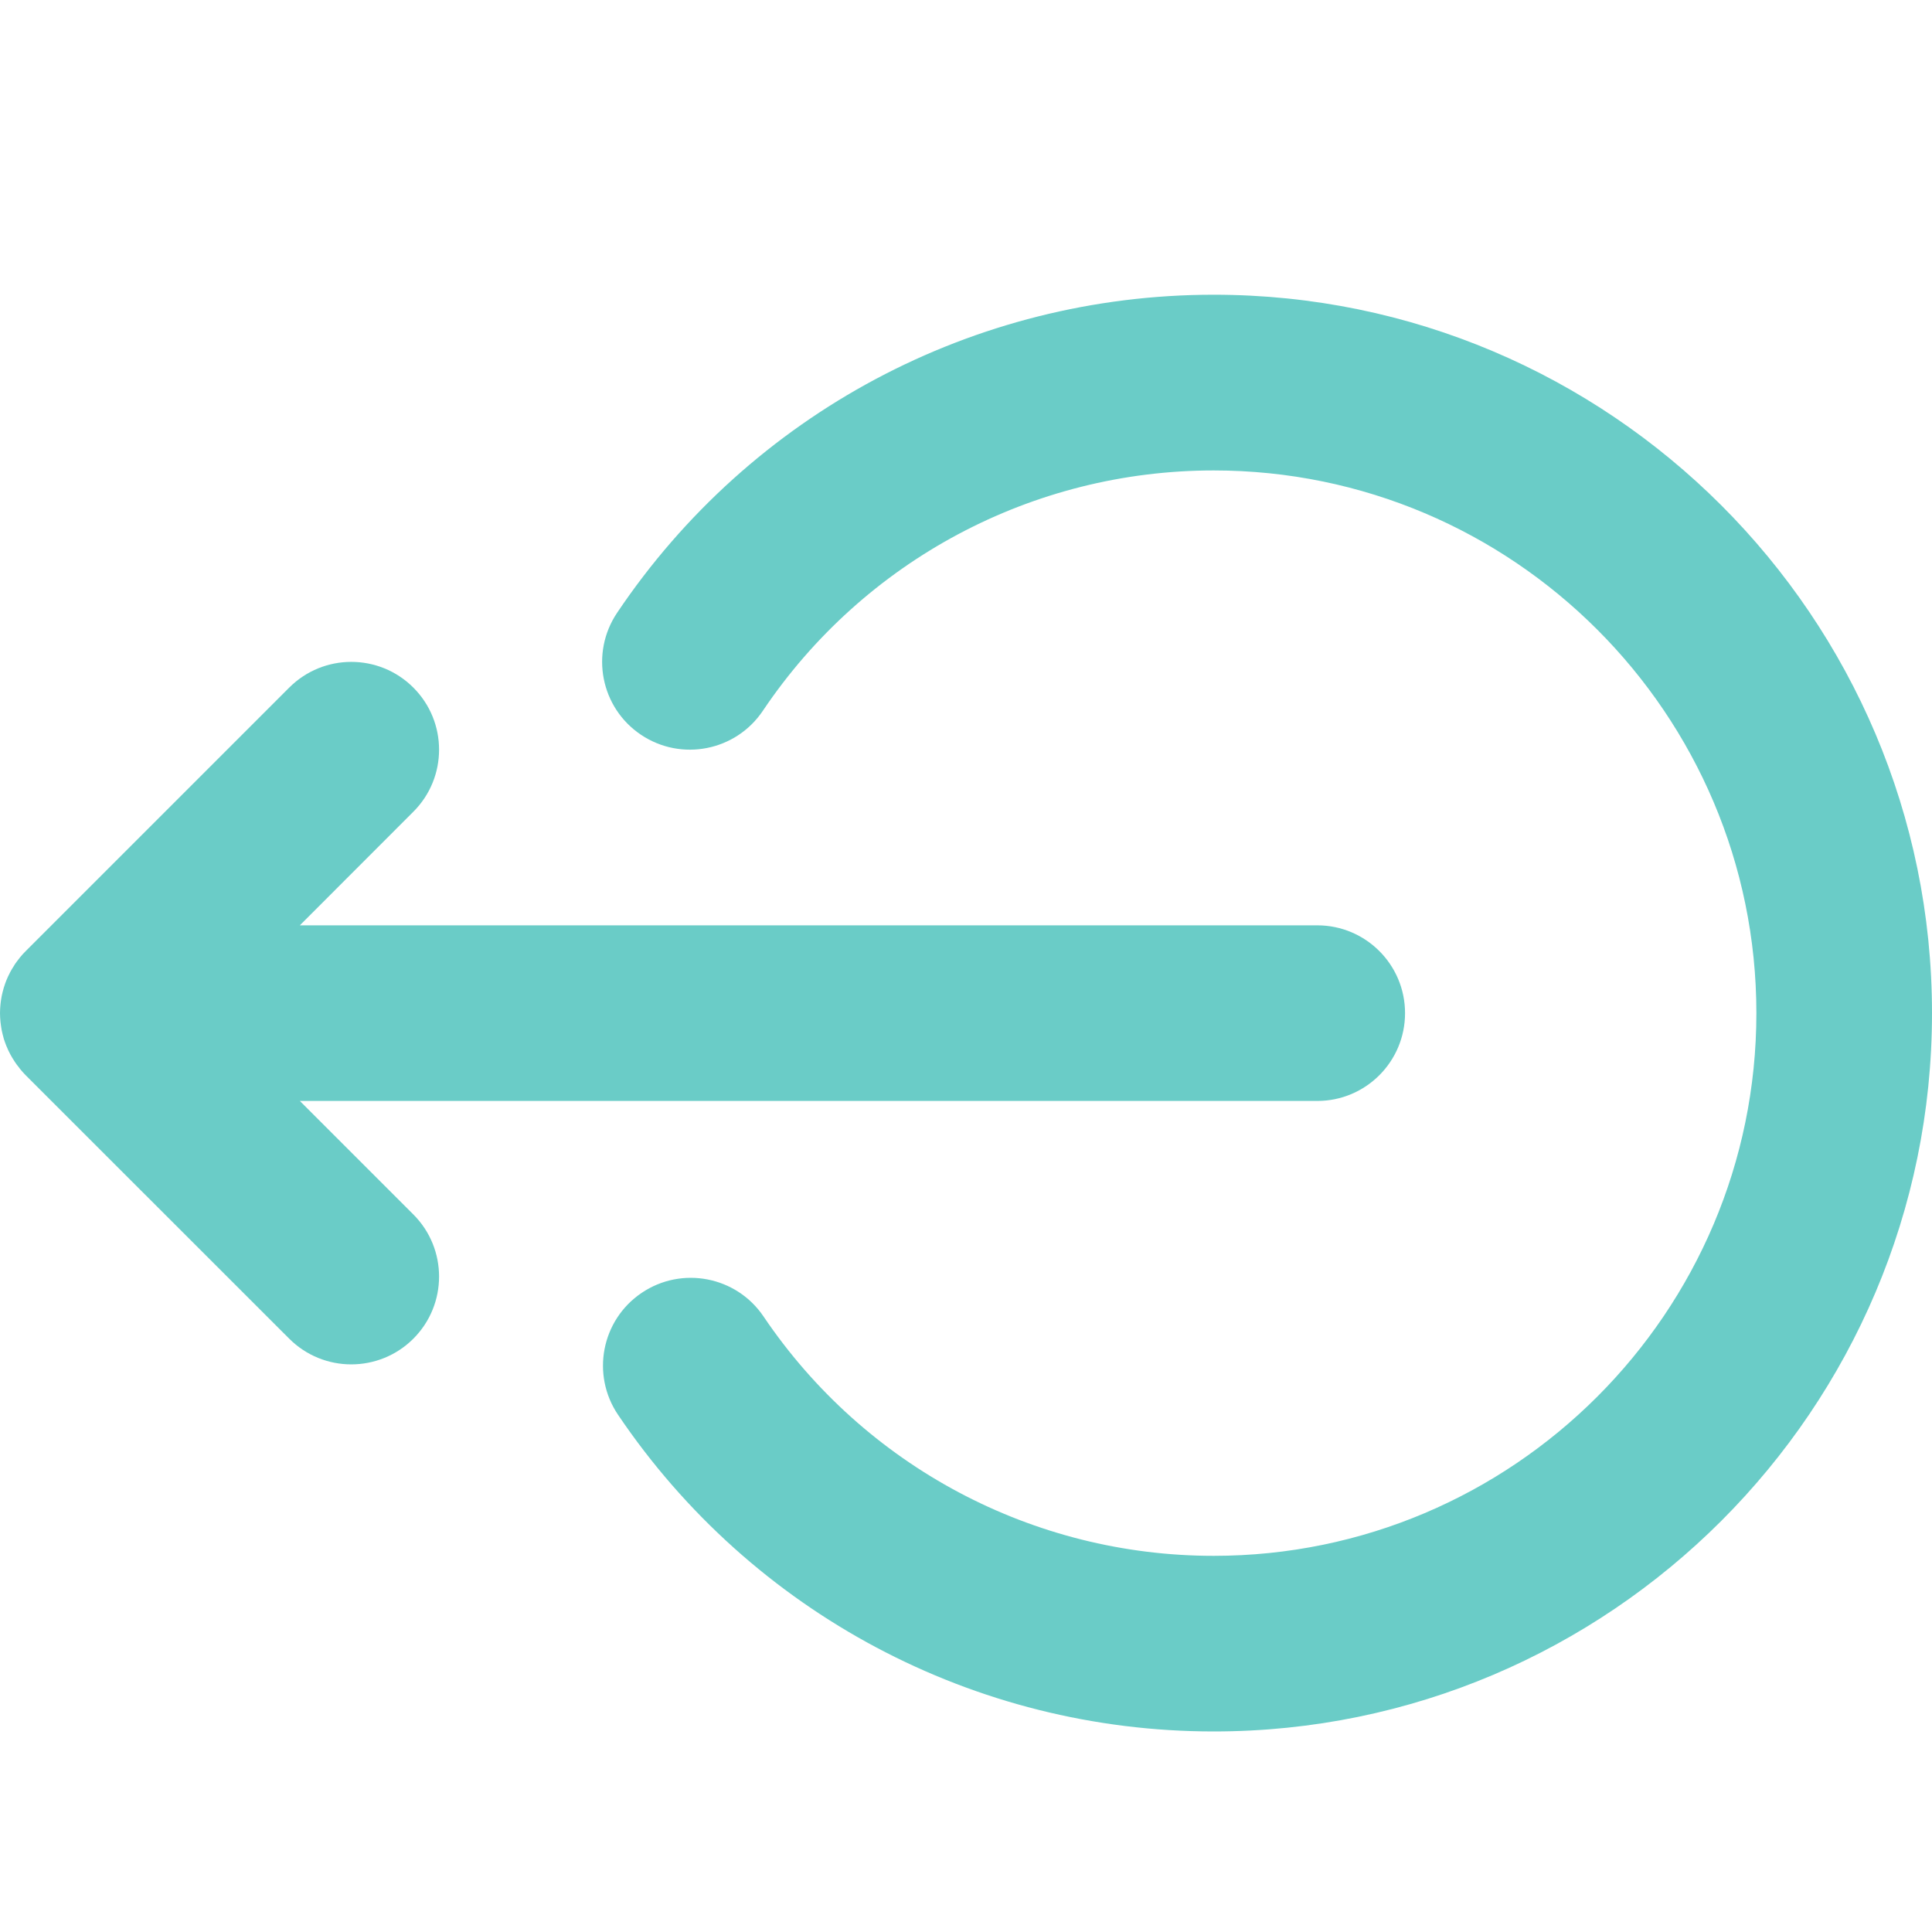 <?xml version="1.0" encoding="UTF-8"?>
<svg width="20px" height="20px" viewBox="0 0 20 20" version="1.1" xmlns="http://www.w3.org/2000/svg" xmlns:xlink="http://www.w3.org/1999/xlink">
    <!-- Generator: sketchtool 51.3 (57544) - http://www.bohemiancoding.com/sketch -->
    <title>3ED22003-17AA-4900-96AD-C85E2E592C5F</title>
    <desc>Created with sketchtool.</desc>
    <defs></defs>
    <g id="Symbols" stroke="none" stroke-width="1" fill="none" fill-rule="evenodd">
        <g id="header/1440-out" transform="translate(-1247, -20)" fill="#6ACCC7">
            <g id="Group" transform="translate(1247, 20)">
                <path d="M3.104,11.397 L13.636,11.397 C14.138,11.397 14.545,10.99 14.545,10.488 C14.545,9.986 14.138,9.579 13.636,9.579 L3.104,9.579 L4.279,8.403 C4.634,8.048 4.634,7.473 4.279,7.118 C3.924,6.763 3.349,6.763 2.994,7.118 L0.267,9.845 C0.245,9.866 0.226,9.888 0.207,9.911 C0.202,9.917 0.198,9.923 0.194,9.928 C0.18,9.946 0.166,9.964 0.154,9.982 C0.15,9.988 0.147,9.994 0.144,9.999 C0.131,10.019 0.119,10.038 0.108,10.059 C0.106,10.063 0.104,10.067 0.102,10.071 C0.09,10.094 0.079,10.116 0.07,10.139 C0.068,10.142 0.068,10.145 0.066,10.148 C0.057,10.173 0.047,10.197 0.04,10.223 C0.038,10.226 0.038,10.229 0.037,10.233 C0.03,10.258 0.023,10.283 0.018,10.309 C0.016,10.317 0.016,10.324 0.014,10.332 C0.01,10.354 0.007,10.375 0.005,10.397 C0.002,10.427 0,10.457 0,10.488 C0,10.518 0.002,10.548 0.005,10.579 C0.007,10.601 0.011,10.622 0.014,10.644 C0.016,10.652 0.016,10.659 0.018,10.667 C0.023,10.693 0.03,10.718 0.037,10.744 C0.038,10.747 0.038,10.75 0.039,10.753 C0.047,10.778 0.057,10.804 0.066,10.828 C0.068,10.831 0.068,10.834 0.07,10.836 C0.079,10.86 0.09,10.883 0.102,10.905 C0.104,10.909 0.106,10.913 0.108,10.917 C0.119,10.938 0.131,10.957 0.144,10.977 C0.147,10.982 0.15,10.988 0.154,10.993 C0.166,11.012 0.18,11.03 0.194,11.047 C0.198,11.053 0.202,11.059 0.207,11.065 C0.226,11.088 0.245,11.11 0.266,11.131 L2.994,13.858 C3.171,14.035 3.404,14.124 3.636,14.124 C3.869,14.124 4.102,14.035 4.279,13.858 C4.634,13.503 4.634,12.927 4.279,12.572 L3.104,11.397 Z" id="Fill-1"></path>
                <path d="M12.564,3.051 C10.082,3.051 7.773,4.282 6.388,6.344 C6.108,6.761 6.218,7.326 6.635,7.606 C7.052,7.886 7.617,7.775 7.897,7.358 C8.944,5.8 10.689,4.87 12.564,4.87 C15.661,4.87 18.182,7.39 18.182,10.488 C18.182,13.586 15.661,16.106 12.564,16.106 C10.694,16.106 8.952,15.18 7.904,13.628 C7.623,13.212 7.058,13.103 6.642,13.384 C6.226,13.665 6.117,14.23 6.398,14.646 C7.784,16.699 10.089,17.924 12.564,17.924 C16.664,17.924 20,14.588 20,10.488 C20,6.387 16.664,3.051 12.564,3.051 Z" id="Fill-2"></path>
            </g>
        </g>
    </g>
</svg>
